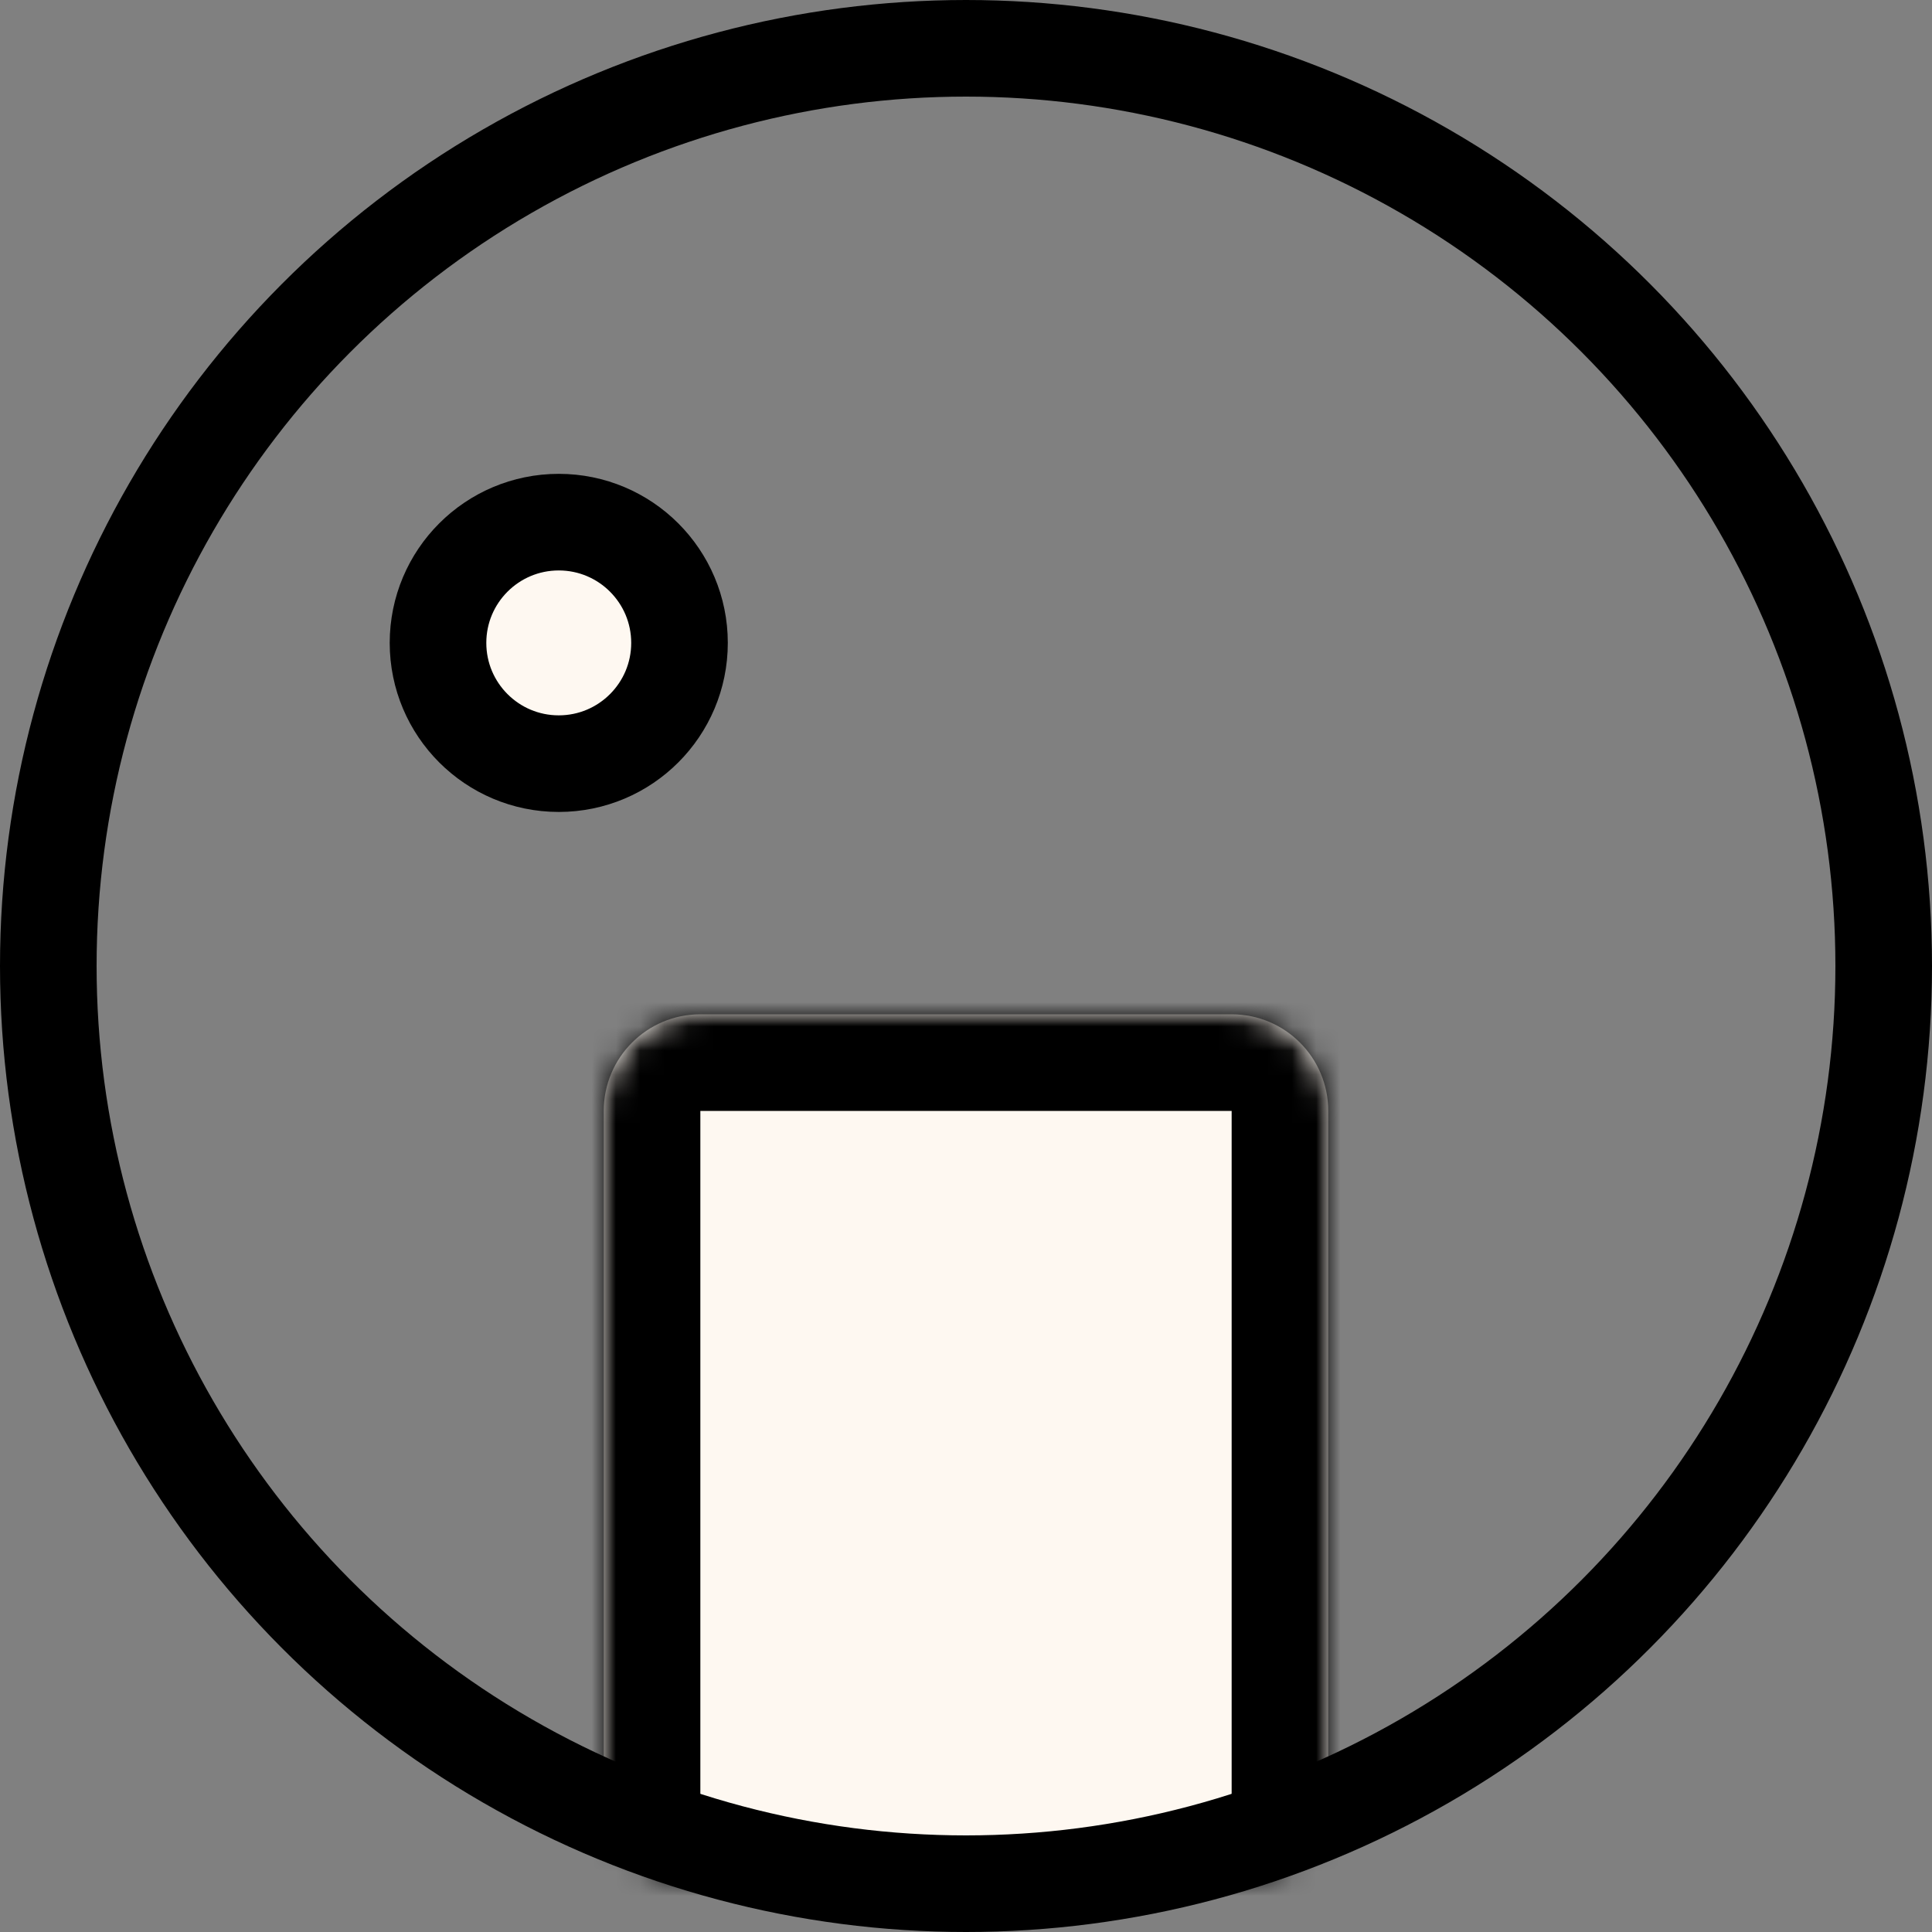 <svg xmlns="http://www.w3.org/2000/svg" fill="none" viewBox="0 0 80 80" height="80" width="80">
<rect x="0" y="0" width="80" height="80" fill="#808080" stroke="none"/>
<mask fill="white" id="path-1-inside-1_4012_17846">
<path d="M25 46C25 43.791 26.791 42 29 42H51C53.209 42 55 43.791 55 46V74C55 76.209 53.209 78 51 78H29C26.791 78 25 76.209 25 74V46Z"></path>
</mask>
<path fill="#FEF8F1" d="M25 46C25 43.791 26.791 42 29 42H51C53.209 42 55 43.791 55 46V74C55 76.209 53.209 78 51 78H29C26.791 78 25 76.209 25 74V46Z"></path>
<path mask="url(#path-1-inside-1_4012_17846)" fill="black" d="M21 46C21 41.582 24.582 38 29 38H51C55.418 38 59 41.582 59 46H51H29H21ZM59 74C59 76.761 56.761 79 54 79H26C23.239 79 21 76.761 21 74H29C29 75.657 29 77 29 77H51C51 77 51 75.657 51 74H59ZM26 79C23.239 79 21 76.761 21 74V46C21 41.582 24.582 38 29 38V46V74C29 75.657 29 77 29 77L26 79ZM51 38C55.418 38 59 41.582 59 46V74C59 76.761 56.761 79 54 79L51 77C51 77 51 75.657 51 74V46V38Z"></path>
<circle stroke-width="4" stroke="black" r="38" cy="40" cx="40"></circle>
<circle stroke-width="4" stroke="black" fill="#FEF8F1" r="5" cy="26.621" cx="23.137"></circle>
</svg>
